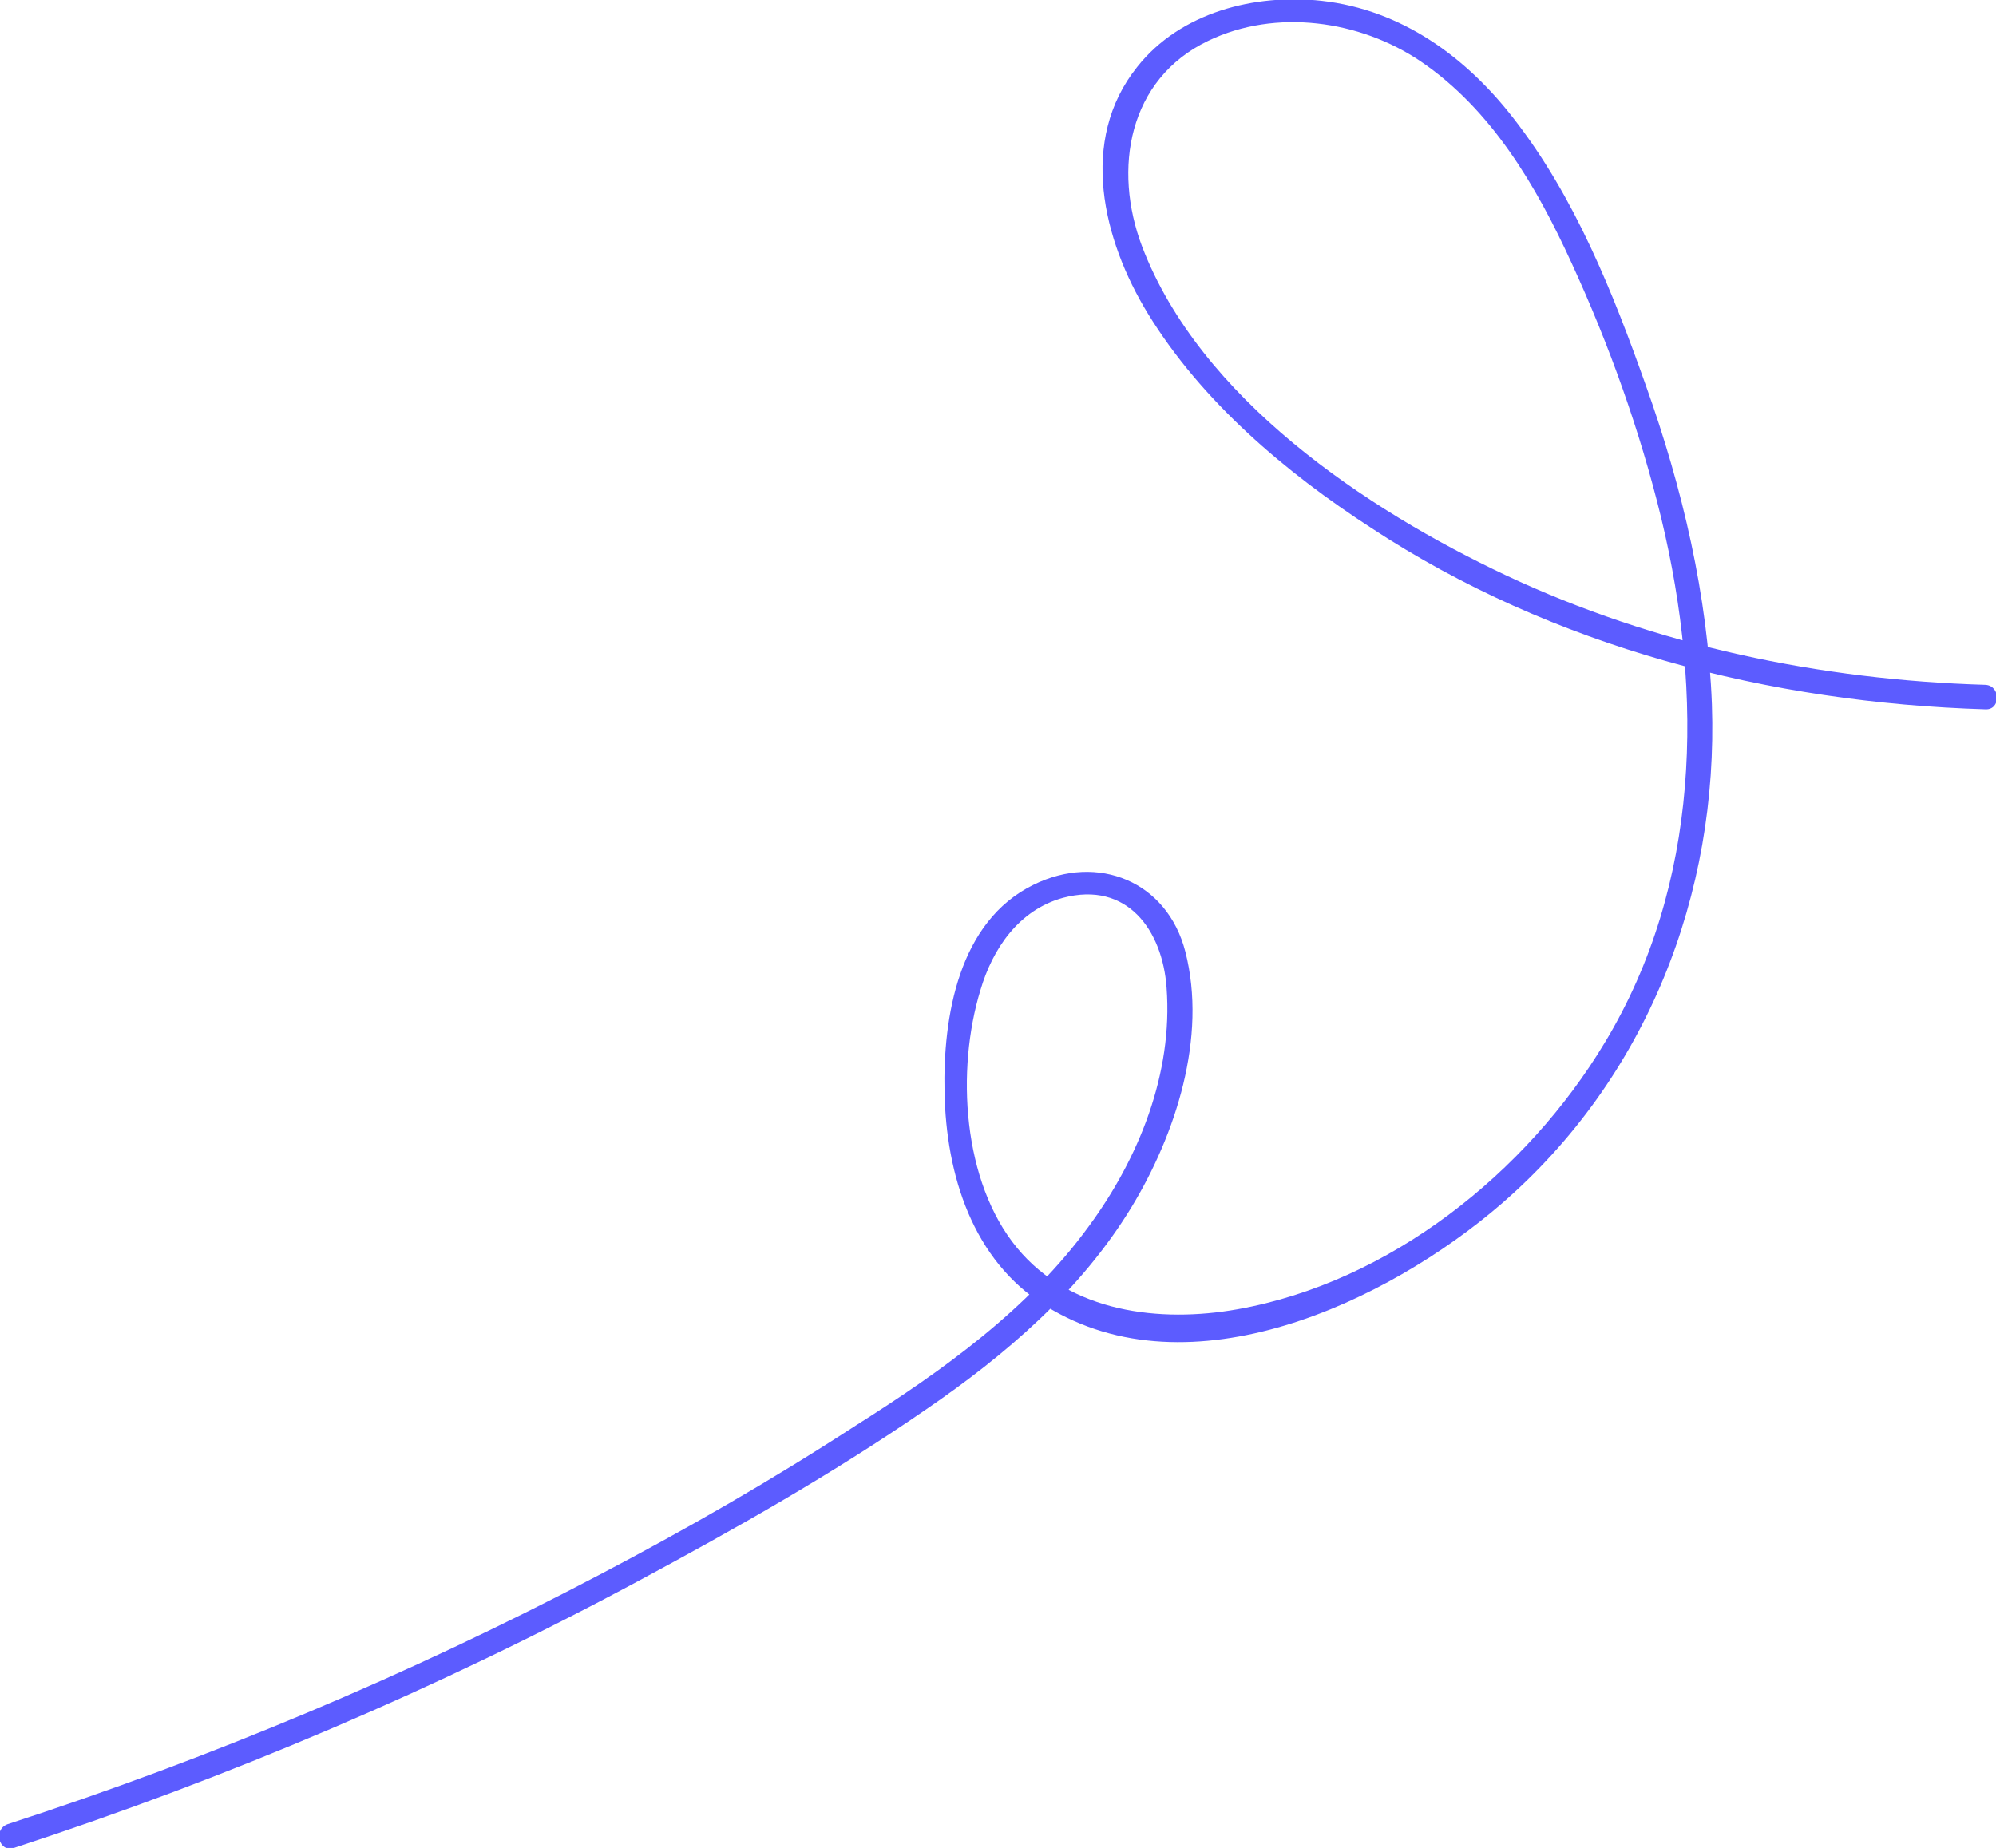 <svg xmlns="http://www.w3.org/2000/svg" viewBox="0 0 244.5 226.4" style="enable-background:new 0 0 244.5 226.4" xml:space="preserve"><switch><g><path d="M1.7 226.4c26.3-8.6 51.9-19.5 76.3-32.6 12.1-6.5 24.1-13.3 35.4-21.1 9.8-6.7 19-14.6 25.2-24.8 5.4-8.9 9.3-20.8 6.6-31.3-2.2-8.6-10.7-12.1-18.6-8.2-9.2 4.5-11.1 16.2-10.9 25.4.2 10.1 3.4 20.6 12.4 26.2 17.7 11 41.9-.5 55.8-12.5 17.8-15.4 26.6-37.9 25.8-61.2-.5-13.3-3.6-26.5-8.1-39.1-4-11.3-8.7-23.1-16.2-32.7C179.6 7 171.7 1.2 161.9.1c-8.2-.9-17.3 1.4-22.6 8.1-7.2 9-4.2 21.2 1.3 30.2 6.6 10.8 16.9 19.5 27.4 26.3 22.2 14.6 48.8 21.4 75.2 22.2 1.9.1 1.9-2.9 0-3-20.2-.6-40.4-4.8-58.7-13.4-17.2-8.1-37.5-21.7-44.6-40.3-3.6-9.5-1.7-20.5 8.1-25.2 8.3-4 18.6-2.5 26 2.5 8.7 5.9 14.2 15.3 18.5 24.7 4.6 10 8.4 20.6 11 31.3 5.2 21.6 4.8 44.8-6.9 64.2-9.6 16-26.4 29.4-45 32.7-9.5 1.7-20.5.4-27-7.5-6.7-8.1-7.5-21.8-4.5-31.6 1.5-5.1 4.7-9.8 10.1-11.3 7.9-2.1 12.2 4 12.7 11 .8 10.5-3.4 20.9-9.5 29.2-7.4 10.2-17.9 17.7-28.5 24.4-10.3 6.7-20.9 12.8-31.6 18.4-23.2 12.2-47.5 22.4-72.4 30.5-1.8.7-1 3.5.8 2.9z" style="fill:#5c5cff"/></g></switch></svg>